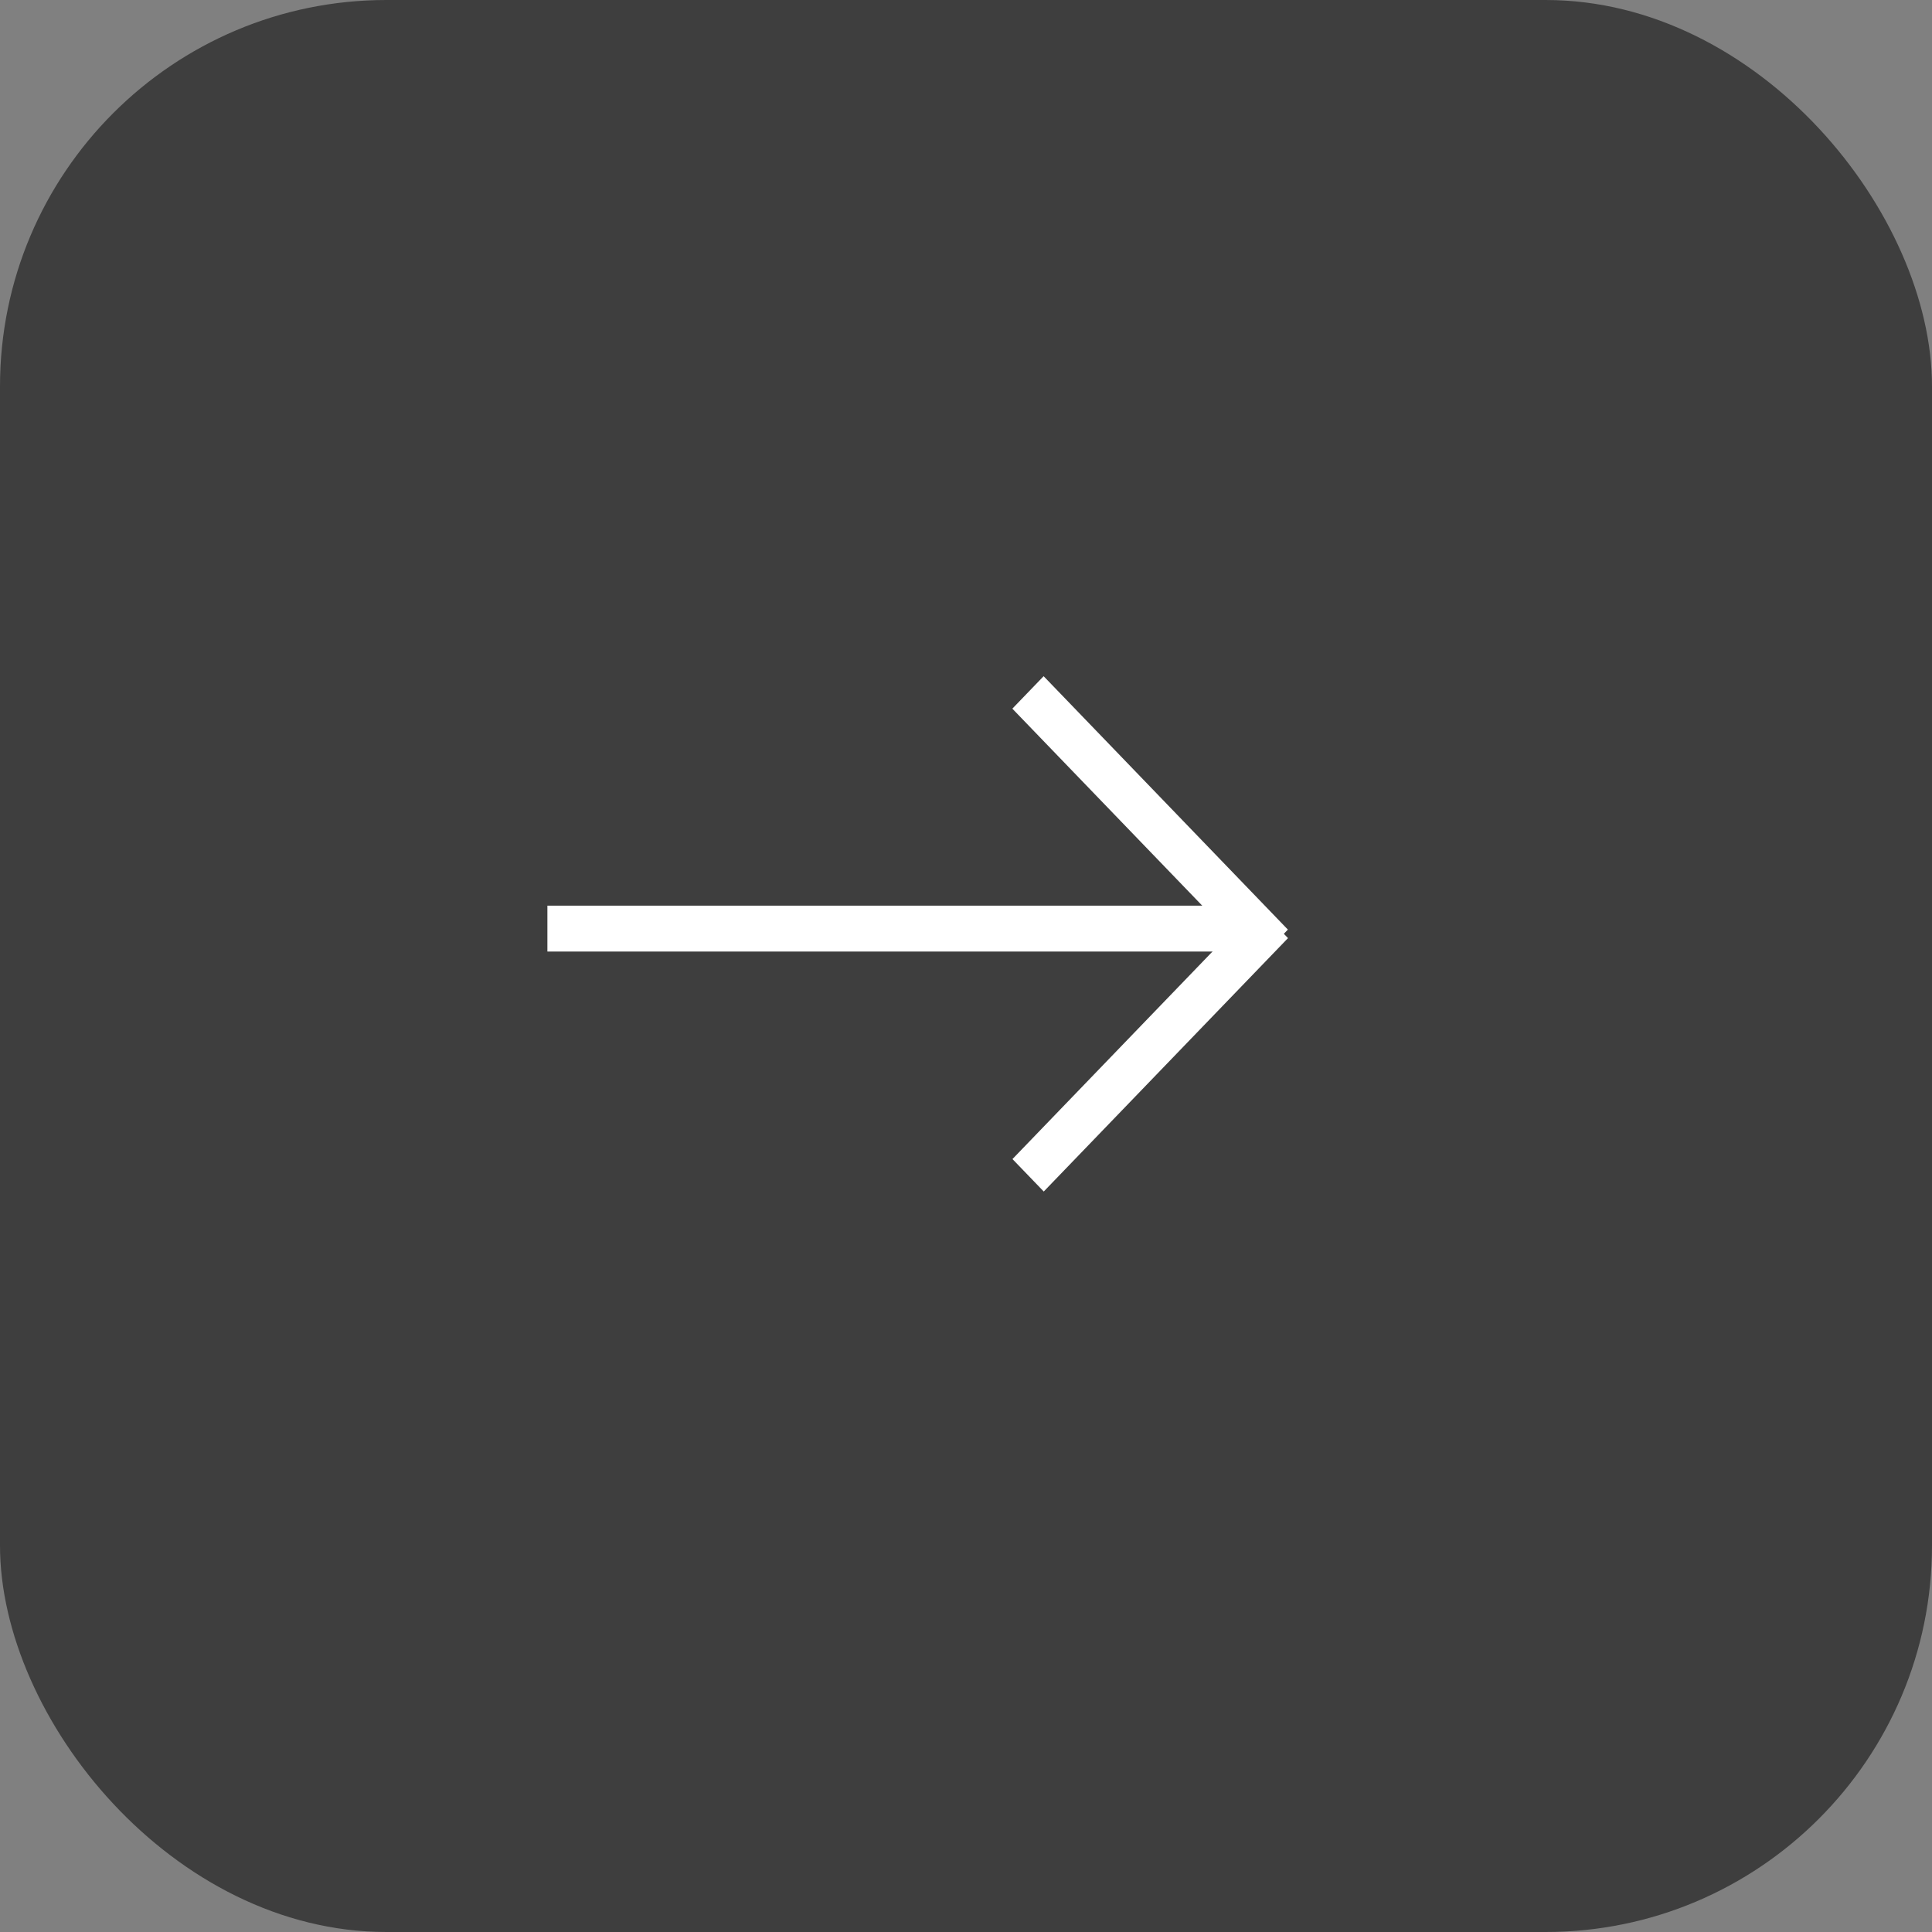 <svg width="60" height="60" viewBox="0 0 60 60" fill="none" xmlns="http://www.w3.org/2000/svg">
    <rect x="0" y="0" width="60" height="60" fill="#808080" stroke="none"/>
    <rect width="60" height="60" rx="12" fill="#3E3E3E"/>
    <rect x="17" y="28.126" width="21.314" height="1.425" fill="white"/>
    <rect width="10.93" height="1.4" transform="matrix(0.694 0.72 -0.694 0.72 32.411 21)" fill="white"/>
    <rect width="10.93" height="1.4" transform="matrix(-0.694 0.72 -0.694 -0.72 40 29.134)" fill="white"/>
</svg>

